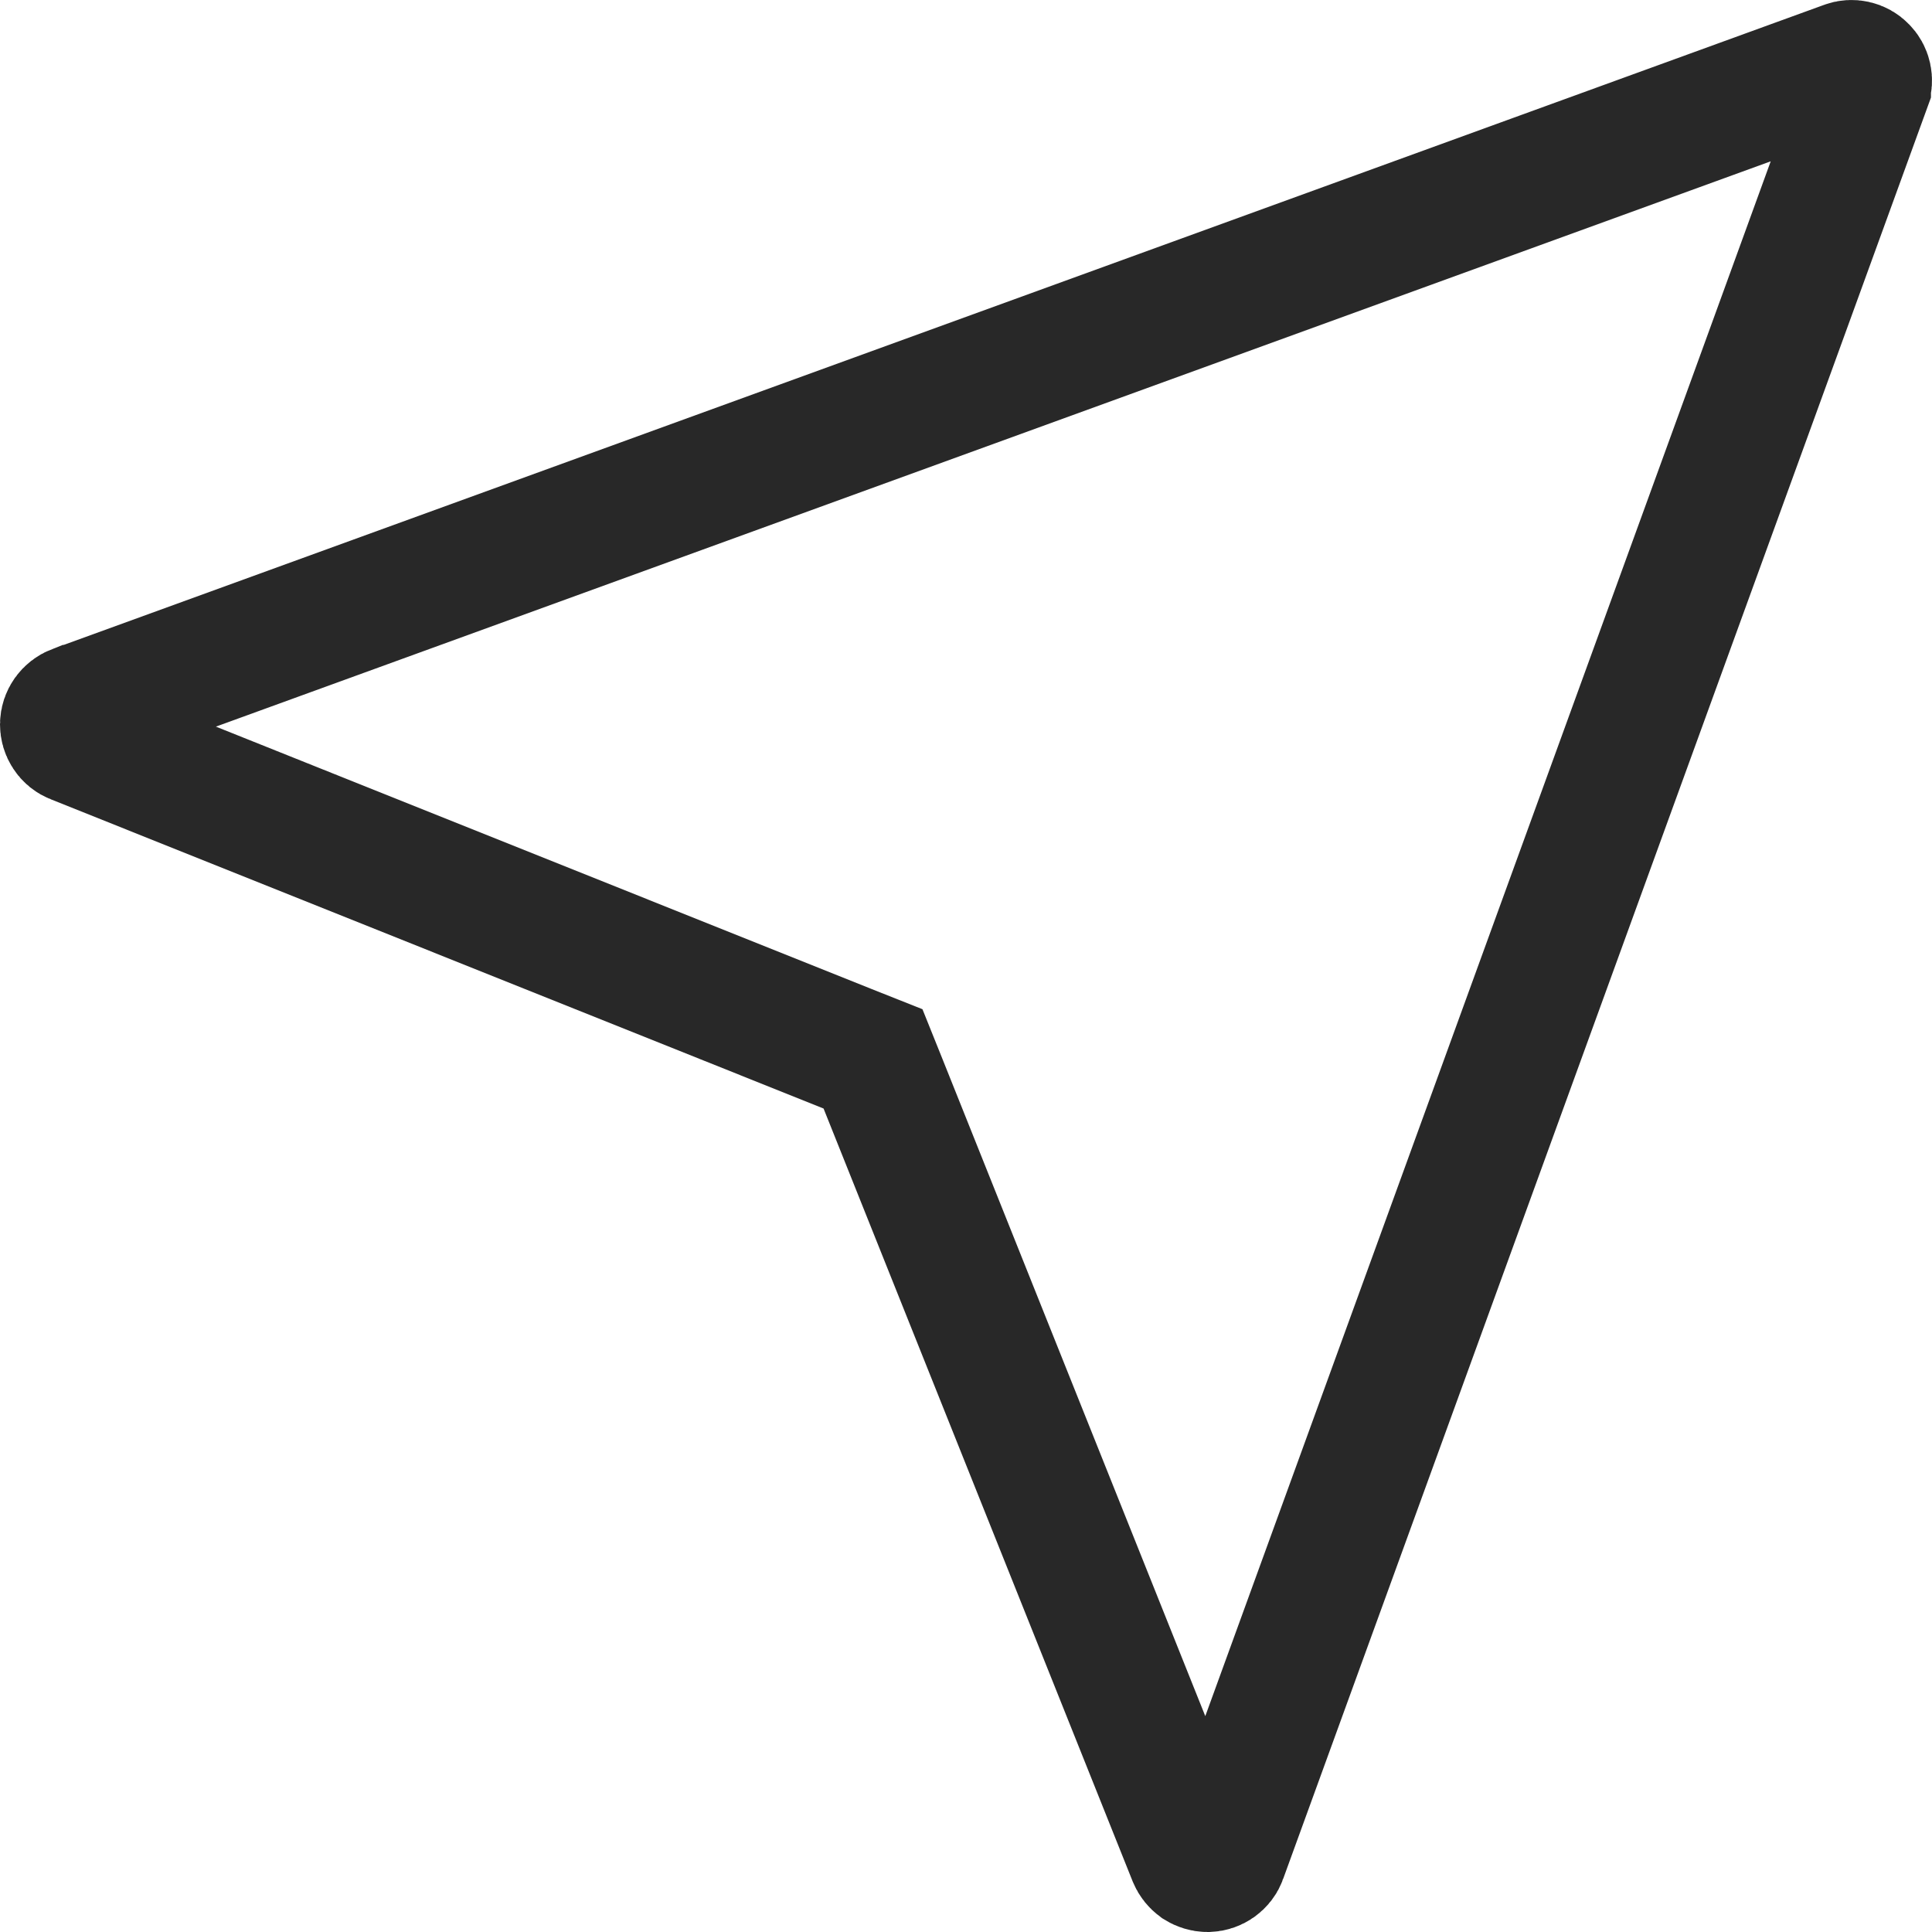 <svg width="15" height="15" viewBox="0 0 15 15" fill="none" xmlns="http://www.w3.org/2000/svg">
<path d="M0.521 5.694C0.507 5.673 0.5 5.649 0.5 5.623H0.5C0.5 5.598 0.509 5.573 0.523 5.553C0.538 5.532 0.559 5.516 0.582 5.507C0.582 5.507 0.583 5.507 0.583 5.507L14.332 0.508L14.332 0.508C14.354 0.499 14.379 0.498 14.402 0.503C14.425 0.508 14.447 0.52 14.463 0.537C14.48 0.553 14.492 0.575 14.497 0.598C14.502 0.621 14.501 0.646 14.492 0.668L14.492 0.669L9.492 14.418C9.484 14.442 9.468 14.462 9.447 14.477C9.427 14.491 9.404 14.499 9.379 14.5H9.375H9.374C9.35 14.5 9.325 14.492 9.304 14.479C9.284 14.464 9.268 14.445 9.258 14.421L9.258 14.421L6.858 8.42L6.778 8.221L6.579 8.142L0.579 5.741L0.579 5.741C0.555 5.732 0.535 5.716 0.521 5.694Z" stroke="#282828"/>
</svg>

